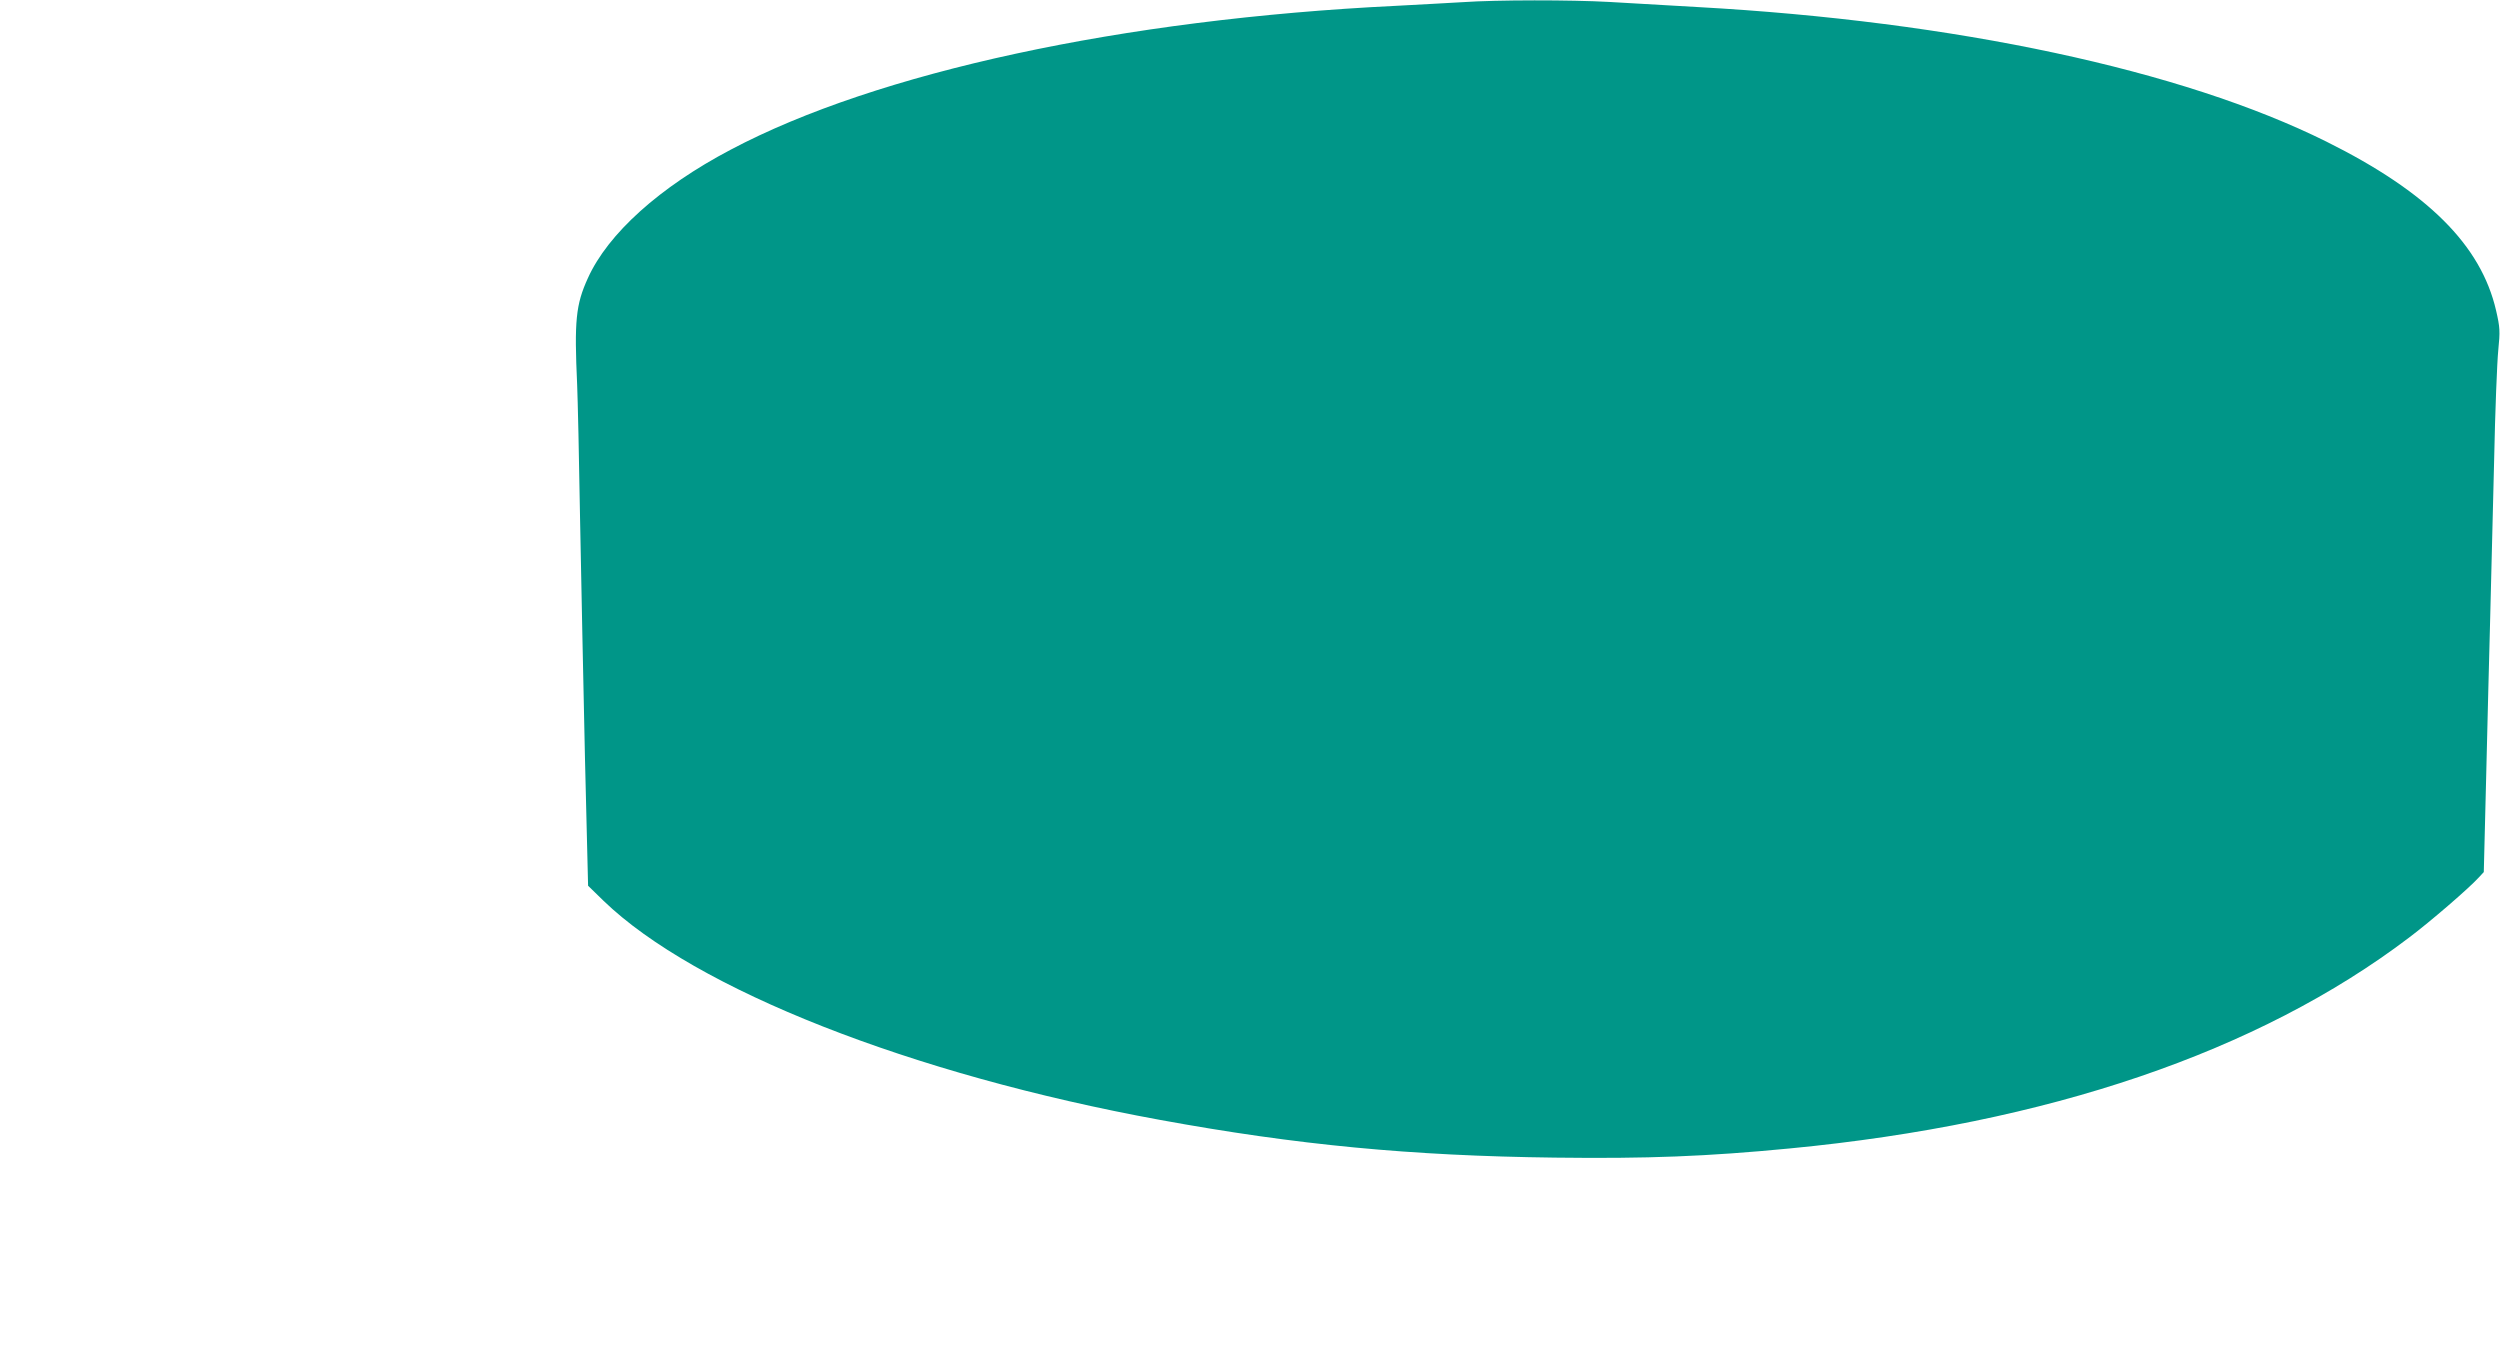 <?xml version="1.0" standalone="no"?>
<!DOCTYPE svg PUBLIC "-//W3C//DTD SVG 20010904//EN"
 "http://www.w3.org/TR/2001/REC-SVG-20010904/DTD/svg10.dtd">
<svg version="1.0" xmlns="http://www.w3.org/2000/svg"
 width="1280pt" height="700pt" viewBox="0 0 1280 700"
 preserveAspectRatio="xMidYMid meet">
<g transform="translate(0,700) scale(0.1,-0.1)"
fill="#009688" stroke="none">
<path d="M7490 6989 c-63 -4 -218 -12 -345 -19 -1396 -68 -2655 -340 -3403
-736 -365 -192 -629 -430 -732 -658 -62 -136 -70 -218 -55 -546 3 -69 10 -379
15 -690 6 -311 17 -860 25 -1220 l16 -655 79 -77 c469 -453 1576 -889 2850
-1122 699 -128 1284 -184 2020 -193 475 -6 779 6 1204 47 1321 127 2399 494
3171 1080 109 82 306 252 356 307 l26 28 12 480 c6 264 16 638 21 830 5 193
14 553 20 800 5 248 15 500 21 560 10 100 9 118 -11 205 -77 334 -350 607
-869 865 -738 367 -1902 616 -3221 689 -151 9 -354 20 -450 26 -197 11 -576
11 -750 -1z"/>
</g>
</svg>
